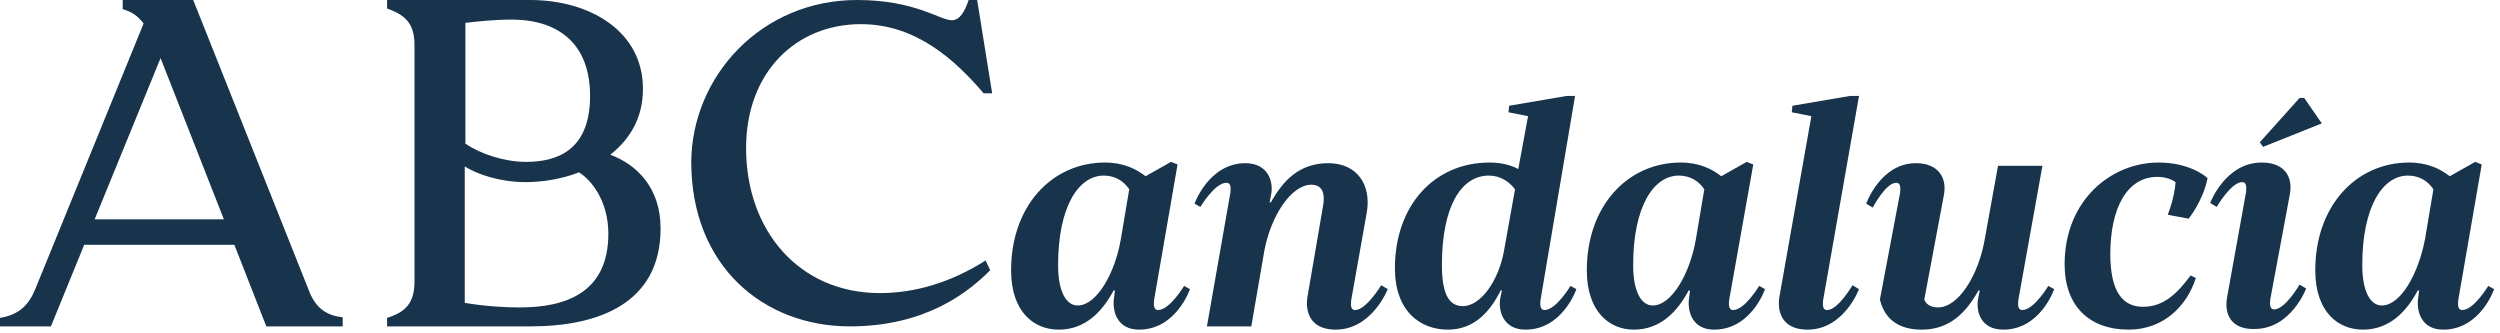 <?xml version="1.0" encoding="utf-8"?>
<!-- Generator: Adobe Illustrator 22.1.0, SVG Export Plug-In . SVG Version: 6.00 Build 0)  -->
<svg version="1.1" id="Capa_1" xmlns="http://www.w3.org/2000/svg" xmlns:xlink="http://www.w3.org/1999/xlink" x="0px" y="0px"
	 viewBox="0 0 383 51" style="enable-background:new 0 0 383 51;" xml:space="preserve">
<style type="text/css">
	.st0{fill:#18334C;}
</style>
<path class="st0" d="M152,14.3h-1.3c-4.2-4.9-10.2-10.6-18.8-10.6c-10,0-17.6,7.4-17.6,19c0,12.6,8.1,22.2,20.5,22.2
	c5.5,0,11-1.7,16.2-5l0.7,1.5c-3.1,3.1-9.6,8.6-21.5,8.6c-13.2,0-24.3-9.2-24.3-25.2C106,11.7,116.6,0,131.3,0
	c8.9,0,12.7,3.1,14.5,3.1c1.3,0,2-1.4,2.6-3.1h1.3L152,14.3z"/>
<path class="st0" d="M7.8,50H0v-1.3c3-0.5,4.4-2,5.4-4.4L22,3.6c-1-1.3-1.9-1.8-3.2-2.2V0h10.8l17.6,44.2c0.8,2.2,2.1,4.1,5.3,4.4
	V50H40.8l-4.9-12.5h-23L7.8,50L7.8,50z M14.5,33.6h19.8L24.6,8.9L14.5,33.6L14.5,33.6z"/>
<path class="st0" d="M81.3,50h-22v-1.3c2.8-0.9,4.2-2.2,4.2-5.6V6.9c0-3.3-1.4-4.6-4.2-5.6V0h21.9c9.2,0,17.3,4.8,17.3,13.6
	c0,4.6-2.1,7.8-5,10.1c4,1.5,7.7,5,7.7,11.3C101.2,46.6,91.5,50,81.3,50L81.3,50z M88.7,26.4c-2.8,1.1-5.8,1.5-8.2,1.5
	c-3.9,0-7.4-1.2-9.3-2.4v20.9c3,0.5,6,0.7,8.4,0.7c7,0,13.6-2.2,13.6-11.3C93.2,30.7,90.5,27.5,88.7,26.4L88.7,26.4z M78.6,3
	c-3.1,0-5.5,0.3-7.3,0.5V22c2.3,1.6,6,2.8,9.3,2.8c4.4,0,9.8-1.5,9.8-10.1C90.4,6.9,85.8,3.1,78.6,3C78.6,3.1,78.6,3.1,78.6,3z"/>
<g>
	<path class="st0" d="M154.9,41.4c0-9.8,6.2-16.5,14.4-16.5c2.8,0,4.8,1,6.2,2.1l3.9-2.2l1,0.4L176.8,46c-0.1,0.8,0,1.5,0.6,1.5
		c1.8,0,4-3.7,4-3.7l0.9,0.5c0,0-2.1,6.2-7.8,6.2c-3.4,0-4.2-2.9-3.8-5.1l0.1-0.9l-0.2,0c-1.7,3.2-4.3,6-8.4,6
		C158.4,50.5,154.9,47.8,154.9,41.4z M171.7,36.7L173,29c-0.8-1.2-2.1-2.1-3.9-2.1c-3.9,0-7,4.8-7,13.7c0,4,1.2,6.2,3,6.2
		C168,46.8,170.8,41.9,171.7,36.7z"/>
	<path class="st0" d="M200.3,45.5l2.4-14c0.3-1.7,0-3.2-1.8-3.2c-3.1,0-6.2,4.8-7.2,10.1L191.7,50h-6.8l3.6-20.5
		c0.1-0.9,0-1.5-0.6-1.5c-1.8,0-4,3.7-4,3.7l-0.9-0.5c0,0,2.2-6.2,7.8-6.2c3.5,0,4.4,2.9,3.9,5l-0.2,1l0.2,0c1.9-3.4,4.4-6,8.8-6
		c4.4,0,6.6,3.3,5.9,7.5L207,46c-0.1,0.9,0,1.5,0.6,1.5c1.7,0,4-3.8,4-3.8l1,0.6c0,0-2.4,6.2-8,6.2C201,50.5,199.9,48.1,200.3,45.5z
		"/>
	<path class="st0" d="M213.7,41.1c0-9.6,6-16.2,14.5-16.2c1.8,0,3.3,0.4,4.4,1l1.5-8.1l-3-0.6l0.1-1l8.8-1.5h1.3L236,46
		c-0.1,0.8,0,1.5,0.6,1.5c1.8,0,4-3.7,4-3.7l0.9,0.5c0,0-2.1,6.2-7.8,6.2c-3.4,0-4.3-2.9-3.8-5.1l0.2-0.9l-0.2,0c-1.6,3.2-4,6-8.1,6
		C217.6,50.5,213.7,47.7,213.7,41.1z M230.4,38.5l1.7-9.5c-0.9-1.2-2.3-2.1-4-2.1c-4.3,0-7.2,4.8-7.2,13.7c0,4.1,0.9,6.3,3.2,6.3
		C226.9,46.9,229.6,42.9,230.4,38.5z"/>
	<path class="st0" d="M243.1,41.4c0-9.8,6.2-16.5,14.4-16.5c2.8,0,4.8,1,6.2,2.1l3.9-2.2l1,0.4L264.9,46c-0.1,0.8,0,1.5,0.6,1.5
		c1.8,0,4-3.7,4-3.7l0.9,0.5c0,0-2.1,6.2-7.8,6.2c-3.4,0-4.2-2.9-3.8-5.1l0.1-0.9l-0.2,0c-1.7,3.2-4.3,6-8.4,6
		C246.6,50.5,243.1,47.8,243.1,41.4z M259.8,36.7l1.3-7.7c-0.8-1.2-2.1-2.1-3.9-2.1c-3.9,0-7,4.8-7,13.7c0,4,1.2,6.2,3,6.2
		C256.1,46.8,258.9,41.9,259.8,36.7z"/>
	<path class="st0" d="M272.6,45.5l4.9-27.7l-3-0.6l0.1-1l8.8-1.5h1.4L279.3,46c-0.1,0.9,0,1.5,0.6,1.5c1.7,0,3.9-3.8,3.9-3.8l1,0.6
		c0,0-2.3,6.2-7.9,6.2C273.3,50.5,272.2,48.1,272.6,45.5z"/>
	<path class="st0" d="M288,45.9l3.1-16.4c0.1-0.9,0-1.5-0.6-1.5c-1.6,0-3.6,3.8-3.6,3.8l-1-0.6c0,0,2.2-6.2,7.6-6.2
		c3.6,0,4.8,2.4,4.3,4.9l-3,16c0.2,0.6,0.9,1.2,2.1,1.2c3.1,0,6.1-4.8,7.1-10.1l2.1-11.6h6.8L309.2,46c-0.1,0.8,0,1.5,0.6,1.5
		c1.8,0,4-3.7,4-3.7l0.9,0.5c0,0-2.1,6.2-7.8,6.2c-3.5,0-4.3-2.9-3.8-5l0.2-1l-0.2,0c-1.9,3.4-4.4,6-8.7,6
		C289.9,50.5,288.5,47.9,288,45.9z"/>
	<path class="st0" d="M332.1,32.9c0,0,1-2.4,1.2-5c-0.7-0.5-1.7-0.8-2.8-0.8c-4.7,0-7.2,4.9-7.2,11.8c0,5.8,1.9,8.1,5,8.1
		c3,0,5.1-1.8,7.3-4.8l0.8,0.4c-1.3,4.1-4.8,7.9-10.3,7.9c-6,0-9.8-3.6-9.8-10c0-9.9,7.2-15.6,14.4-15.6c4.6,0,7.1,2,7.5,2.4
		c-0.7,3.5-2.9,6.2-2.9,6.2L332.1,32.9z"/>
	<path class="st0" d="M341.2,45.5l2.9-16.1c0.1-0.9,0-1.5-0.6-1.5c-1.7,0-3.9,3.8-3.9,3.8l-1-0.6c0,0,2.3-6.2,7.9-6.2
		c3.6,0,4.8,2.3,4.3,4.9l-3,16.1c-0.1,0.9,0,1.5,0.6,1.5c1.7,0,3.9-3.8,3.9-3.8l1,0.6c0,0-2.3,6.2-7.9,6.2
		C341.8,50.5,340.7,48.1,341.2,45.5z M353,15l2.7,3.9l-9,3.6l-0.5-0.7l6.1-6.8H353z"/>
	<path class="st0" d="M354.7,41.4c0-9.8,6.2-16.5,14.4-16.5c2.8,0,4.8,1,6.2,2.1l3.9-2.2l1,0.4L376.6,46c-0.1,0.8,0,1.5,0.6,1.5
		c1.8,0,4-3.7,4-3.7l0.9,0.5c0,0-2.1,6.2-7.8,6.2c-3.4,0-4.2-2.9-3.8-5.1l0.1-0.9l-0.2,0c-1.7,3.2-4.3,6-8.4,6
		C358.2,50.5,354.7,47.8,354.7,41.4z M371.5,36.7l1.3-7.7c-0.8-1.2-2.1-2.1-3.9-2.1c-3.9,0-7,4.8-7,13.7c0,4,1.2,6.2,3,6.2
		C367.8,46.8,370.5,41.9,371.5,36.7z"/>
</g>
</svg>
